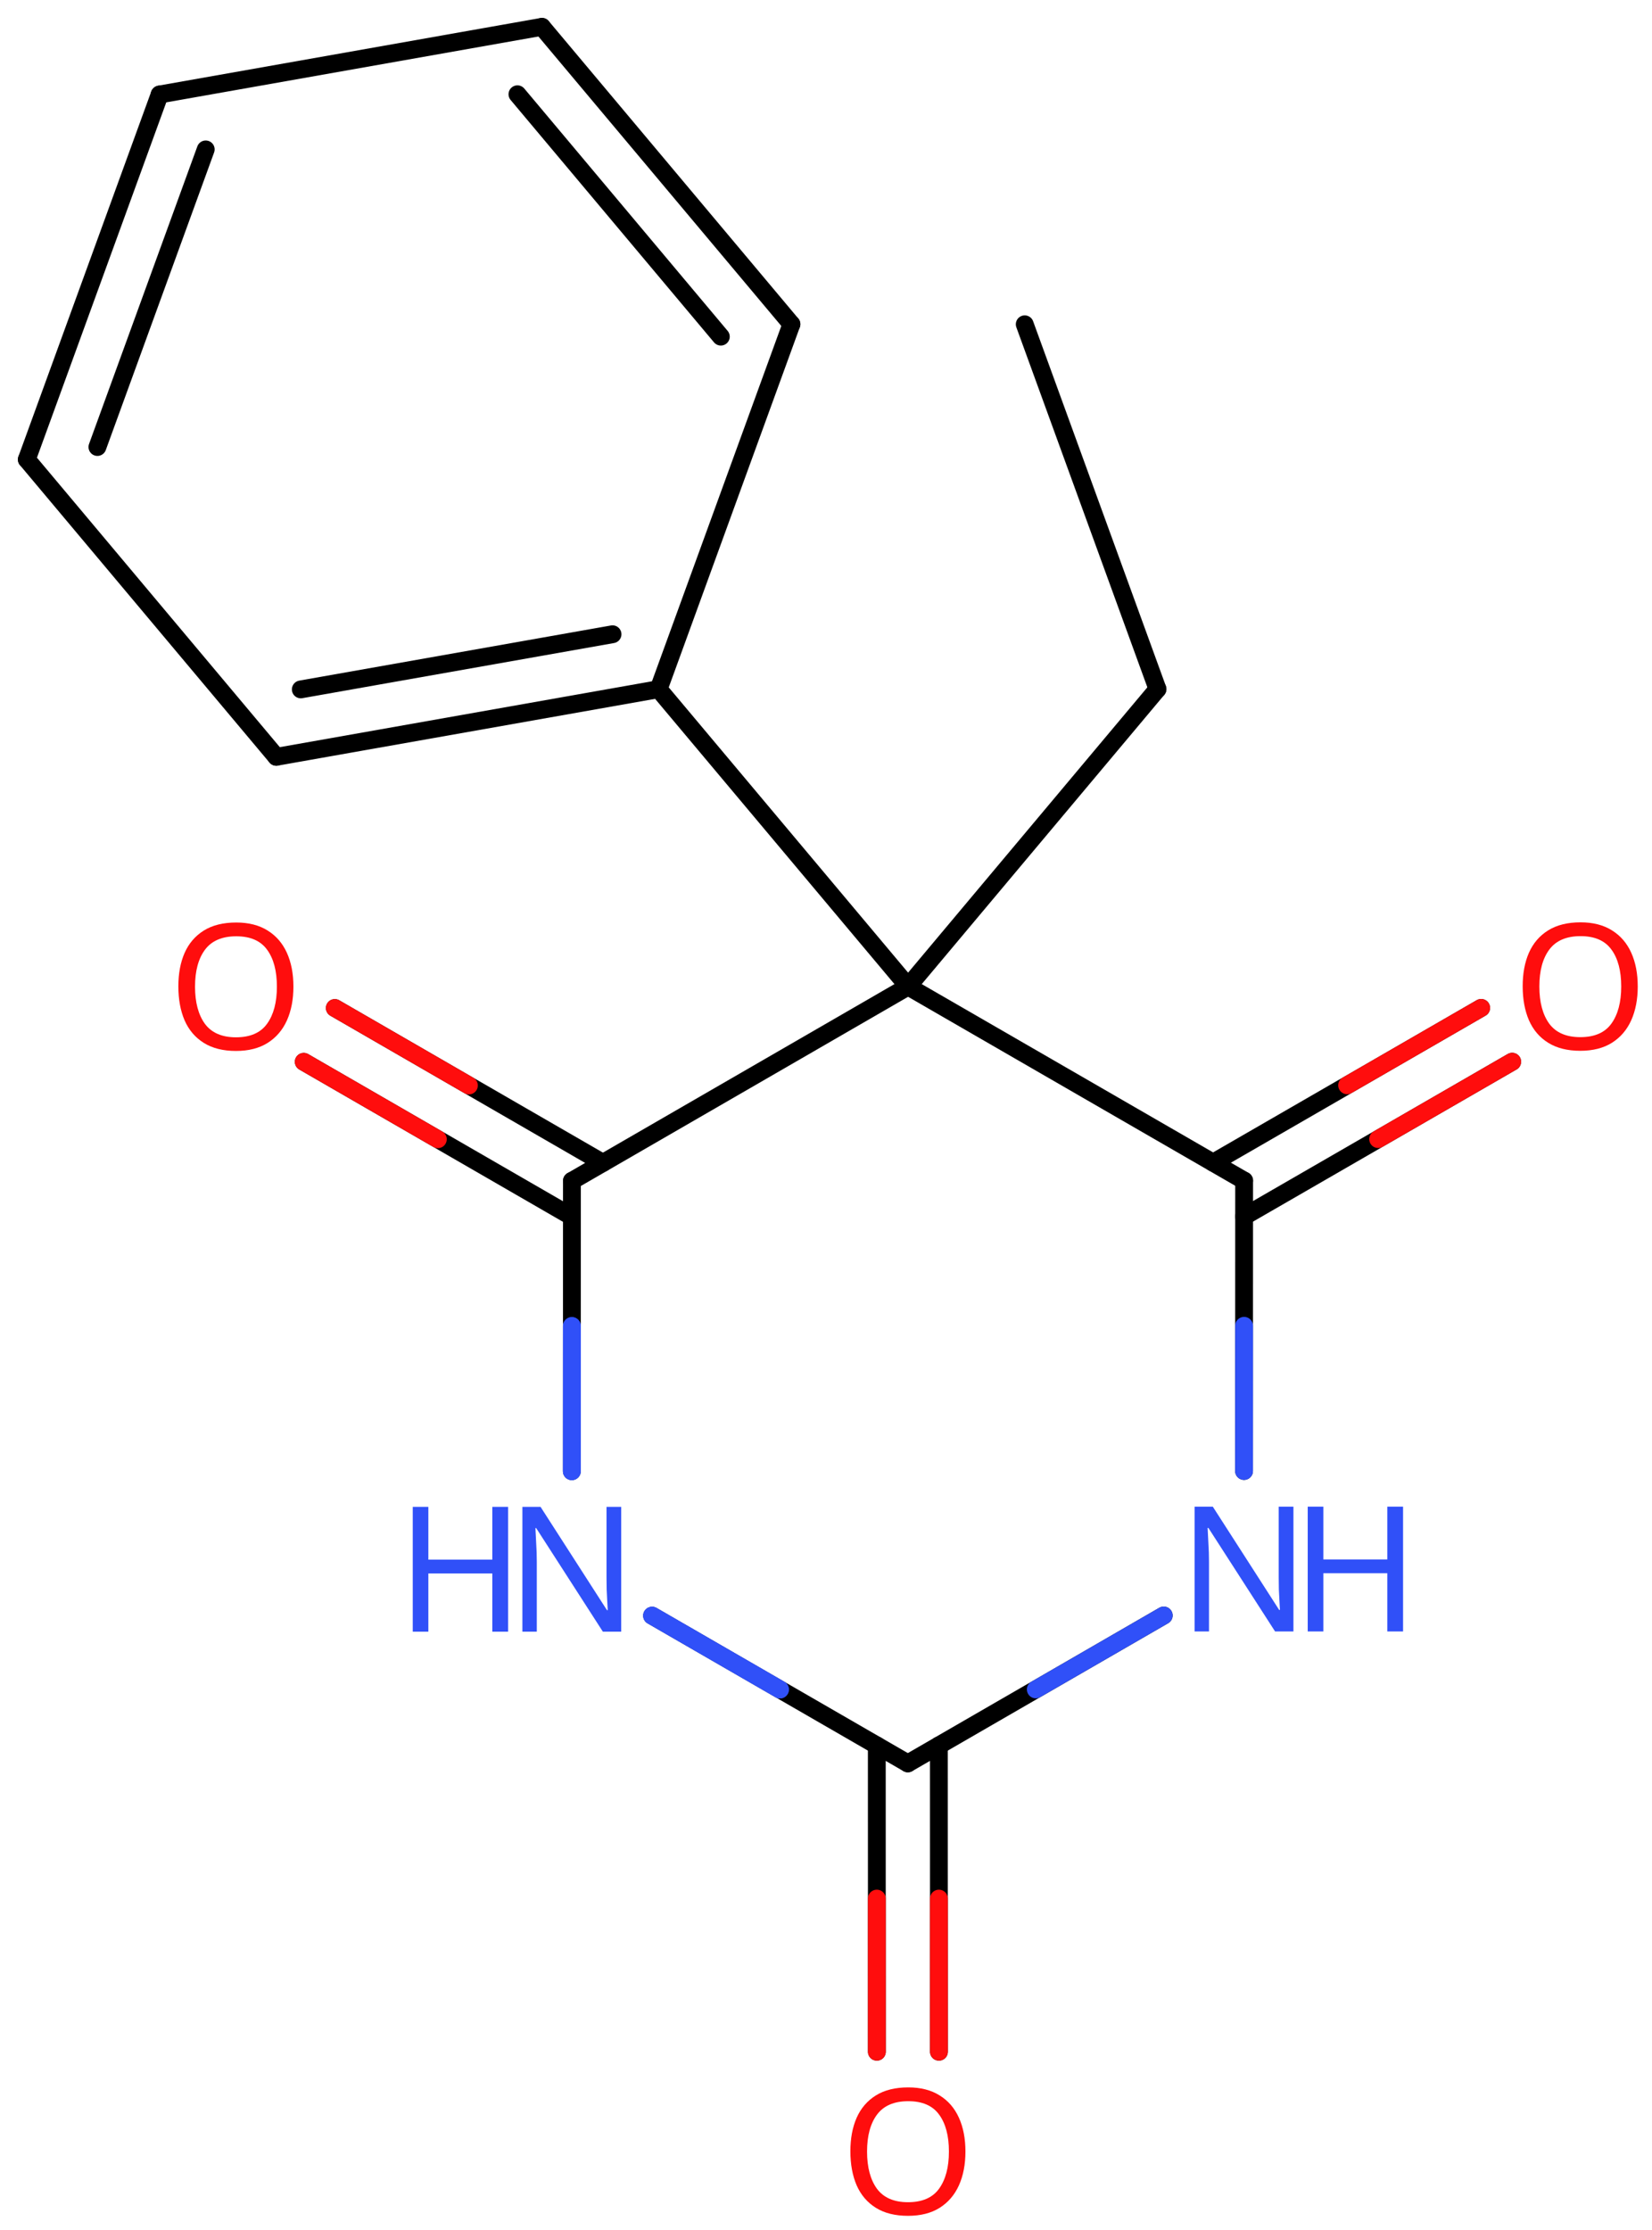 <svg xmlns="http://www.w3.org/2000/svg" xmlns:xlink="http://www.w3.org/1999/xlink" height="87.544mm" version="1.2" viewBox="0 0 64.883 87.544" width="64.883mm">
      
    <desc>Generated by the Chemistry Development Kit (http://github.com/cdk)</desc>
      
    <g fill="#3050F8" stroke="#000000" stroke-linecap="round" stroke-linejoin="round" stroke-width=".7">
            
        <rect fill="#FFFFFF" height="88.0" stroke="none" width="65.0" x=".0" y=".0"/>
            
        <g class="mol" id="mol1">
                  
            <line class="bond" id="mol1bnd1" x1="40.247" x2="45.461" y1="12.73" y2="27.051"/>
                  
            <line class="bond" id="mol1bnd2" x1="45.461" x2="35.666" y1="27.051" y2="38.726"/>
                  
            <line class="bond" id="mol1bnd3" x1="35.666" x2="22.463" y1="38.726" y2="46.355"/>
                  
            <g class="bond" id="mol1bnd4">
                        
                <line x1="22.462" x2="11.93" y1="47.762" y2="41.682"/>
                        
                <line x1="23.681" x2="13.15" y1="45.651" y2="39.57"/>
                      
                <line class="hi" stroke="#FF0D0D" x1="11.93" x2="17.196" y1="41.682" y2="44.722"/>
                <line class="hi" stroke="#FF0D0D" x1="13.15" x2="18.416" y1="39.57" y2="42.611"/>
            </g>
                  
            <line class="bond" id="mol1bnd5" x1="22.463" x2="22.459" y1="46.355" y2="57.753"/>
                  
            <line class="bond" id="mol1bnd6" x1="25.611" x2="35.656" y1="63.424" y2="69.223"/>
                  
            <g class="bond" id="mol1bnd7">
                        
                <line x1="36.875" x2="36.877" y1="68.519" y2="80.542"/>
                        
                <line x1="34.437" x2="34.439" y1="68.519" y2="80.542"/>
                      
                <line class="hi" stroke="#FF0D0D" x1="36.877" x2="36.876" y1="80.542" y2="74.531"/>
                <line class="hi" stroke="#FF0D0D" x1="34.439" x2="34.438" y1="80.542" y2="74.531"/>
            </g>
                  
            <line class="bond" id="mol1bnd8" x1="35.656" x2="45.706" y1="69.223" y2="63.417"/>
                  
            <line class="bond" id="mol1bnd9" x1="48.86" x2="48.864" y1="57.745" y2="46.346"/>
                  
            <line class="bond" id="mol1bnd10" x1="35.666" x2="48.864" y1="38.726" y2="46.346"/>
                  
            <g class="bond" id="mol1bnd11">
                        
                <line x1="47.645" x2="58.173" y1="45.642" y2="39.566"/>
                        
                <line x1="48.863" x2="59.392" y1="47.754" y2="41.678"/>
                      
                <line class="hi" stroke="#FF0D0D" x1="58.173" x2="52.909" y1="39.566" y2="42.604"/>
                <line class="hi" stroke="#FF0D0D" x1="59.392" x2="54.127" y1="41.678" y2="44.716"/>
            </g>
                  
            <line class="bond" id="mol1bnd12" x1="35.666" x2="25.867" y1="38.726" y2="27.054"/>
                  
            <g class="bond" id="mol1bnd13">
                        
                <line x1="10.852" x2="25.867" y1="29.71" y2="27.054"/>
                        
                <line x1="11.814" x2="24.057" y1="27.063" y2="24.898"/>
                      
            </g>
                  
            <line class="bond" id="mol1bnd14" x1="10.852" x2="1.053" y1="29.71" y2="18.037"/>
                  
            <g class="bond" id="mol1bnd15">
                        
                <line x1="6.27" x2="1.053" y1="3.709" y2="18.037"/>
                        
                <line x1="8.08" x2="3.826" y1="5.865" y2="17.548"/>
                      
            </g>
                  
            <line class="bond" id="mol1bnd16" x1="6.27" x2="21.285" y1="3.709" y2="1.053"/>
                  
            <g class="bond" id="mol1bnd17">
                        
                <line x1="31.084" x2="21.285" y1="12.726" y2="1.053"/>
                        
                <line x1="28.311" x2="20.323" y1="13.215" y2="3.7"/>
                      
            </g>
                  
            <line class="bond" id="mol1bnd18" x1="25.867" x2="31.084" y1="27.054" y2="12.726"/>
                  
            <path class="atom" d="M11.524 38.732q-.0 .756 -.256 1.327q-.256 .566 -.756 .881q-.501 .316 -1.245 .316q-.756 -.0 -1.262 -.316q-.506 -.315 -.756 -.887q-.244 -.571 -.244 -1.333q.0 -.75 .244 -1.31q.25 -.565 .756 -.881q.506 -.315 1.274 -.315q.732 -.0 1.233 .315q.5 .31 .756 .875q.256 .566 .256 1.328zM7.66 38.732q-.0 .923 .387 1.458q.393 .53 1.22 .53q.84 .0 1.221 -.53q.387 -.535 .387 -1.458q-.0 -.929 -.387 -1.453q-.381 -.524 -1.209 -.524q-.833 .0 -1.226 .524q-.393 .524 -.393 1.453z" fill="#FF0D0D" id="mol1atm5" stroke="none"/>
                  
            <g class="atom" id="mol1atm6">
                        
                <path d="M24.398 64.053h-.72l-2.619 -4.066h-.03q.012 .238 .03 .595q.024 .357 .024 .733v2.738h-.566v-4.899h.714l2.608 4.054h.03q-.006 -.108 -.018 -.328q-.012 -.22 -.024 -.476q-.006 -.262 -.006 -.482v-2.768h.577v4.899z" stroke="none"/>
                        
                <path d="M19.955 64.053h-.619v-2.286h-2.512v2.286h-.613v-4.899h.613v2.071h2.512v-2.071h.619v4.899z" stroke="none"/>
                      
            </g>
                  
            <path class="atom" d="M37.918 84.46q-.0 .756 -.256 1.328q-.256 .565 -.756 .881q-.501 .315 -1.245 .315q-.756 .0 -1.262 -.315q-.506 -.316 -.756 -.887q-.244 -.572 -.244 -1.334q.0 -.75 .244 -1.309q.25 -.566 .756 -.881q.506 -.316 1.274 -.316q.732 .0 1.233 .316q.5 .309 .756 .875q.256 .565 .256 1.327zM34.054 84.46q.0 .923 .387 1.459q.393 .53 1.22 .53q.84 -.0 1.221 -.53q.387 -.536 .387 -1.459q-.0 -.928 -.387 -1.452q-.381 -.524 -1.209 -.524q-.833 -.0 -1.226 .524q-.393 .524 -.393 1.452z" fill="#FF0D0D" id="mol1atm8" stroke="none"/>
                  
            <g class="atom" id="mol1atm9">
                        
                <path d="M50.8 64.044h-.721l-2.619 -4.065h-.03q.012 .238 .03 .595q.024 .357 .024 .732v2.738h-.566v-4.899h.715l2.607 4.054h.03q-.006 -.107 -.018 -.327q-.012 -.221 -.024 -.477q-.006 -.261 -.006 -.482v-2.768h.578v4.899z" stroke="none"/>
                        
                <path d="M55.106 64.044h-.619v-2.286h-2.512v2.286h-.614v-4.899h.614v2.072h2.512v-2.072h.619v4.899z" stroke="none"/>
                      
            </g>
                  
            <path class="atom" d="M64.323 38.725q-.0 .757 -.256 1.328q-.256 .566 -.756 .881q-.501 .316 -1.245 .316q-.756 -.0 -1.262 -.316q-.506 -.315 -.756 -.887q-.244 -.571 -.244 -1.333q.0 -.751 .244 -1.31q.25 -.566 .756 -.881q.506 -.316 1.274 -.316q.732 .0 1.233 .316q.5 .309 .756 .875q.256 .565 .256 1.327zM60.459 38.725q.0 .923 .387 1.459q.393 .53 1.22 .53q.84 -.0 1.221 -.53q.387 -.536 .387 -1.459q-.0 -.928 -.387 -1.452q-.381 -.524 -1.209 -.524q-.833 .0 -1.226 .524q-.393 .524 -.393 1.452z" fill="#FF0D0D" id="mol1atm11" stroke="none"/>
                
            <line class="hi" id="mol1bnd5" stroke="#3050F8" x1="22.459" x2="22.461" y1="57.753" y2="52.054"/>
            <line class="hi" id="mol1bnd5" stroke="#3050F8" x1="22.459" x2="22.461" y1="57.753" y2="52.054"/>
            <line class="hi" id="mol1bnd6" stroke="#3050F8" x1="25.611" x2="30.633" y1="63.424" y2="66.323"/>
            <line class="hi" id="mol1bnd6" stroke="#3050F8" x1="25.611" x2="30.633" y1="63.424" y2="66.323"/>
            <line class="hi" id="mol1bnd8" stroke="#3050F8" x1="45.706" x2="40.681" y1="63.417" y2="66.32"/>
            <line class="hi" id="mol1bnd9" stroke="#3050F8" x1="48.86" x2="48.862" y1="57.745" y2="52.045"/>
        </g>
          
    </g>
    
</svg>

